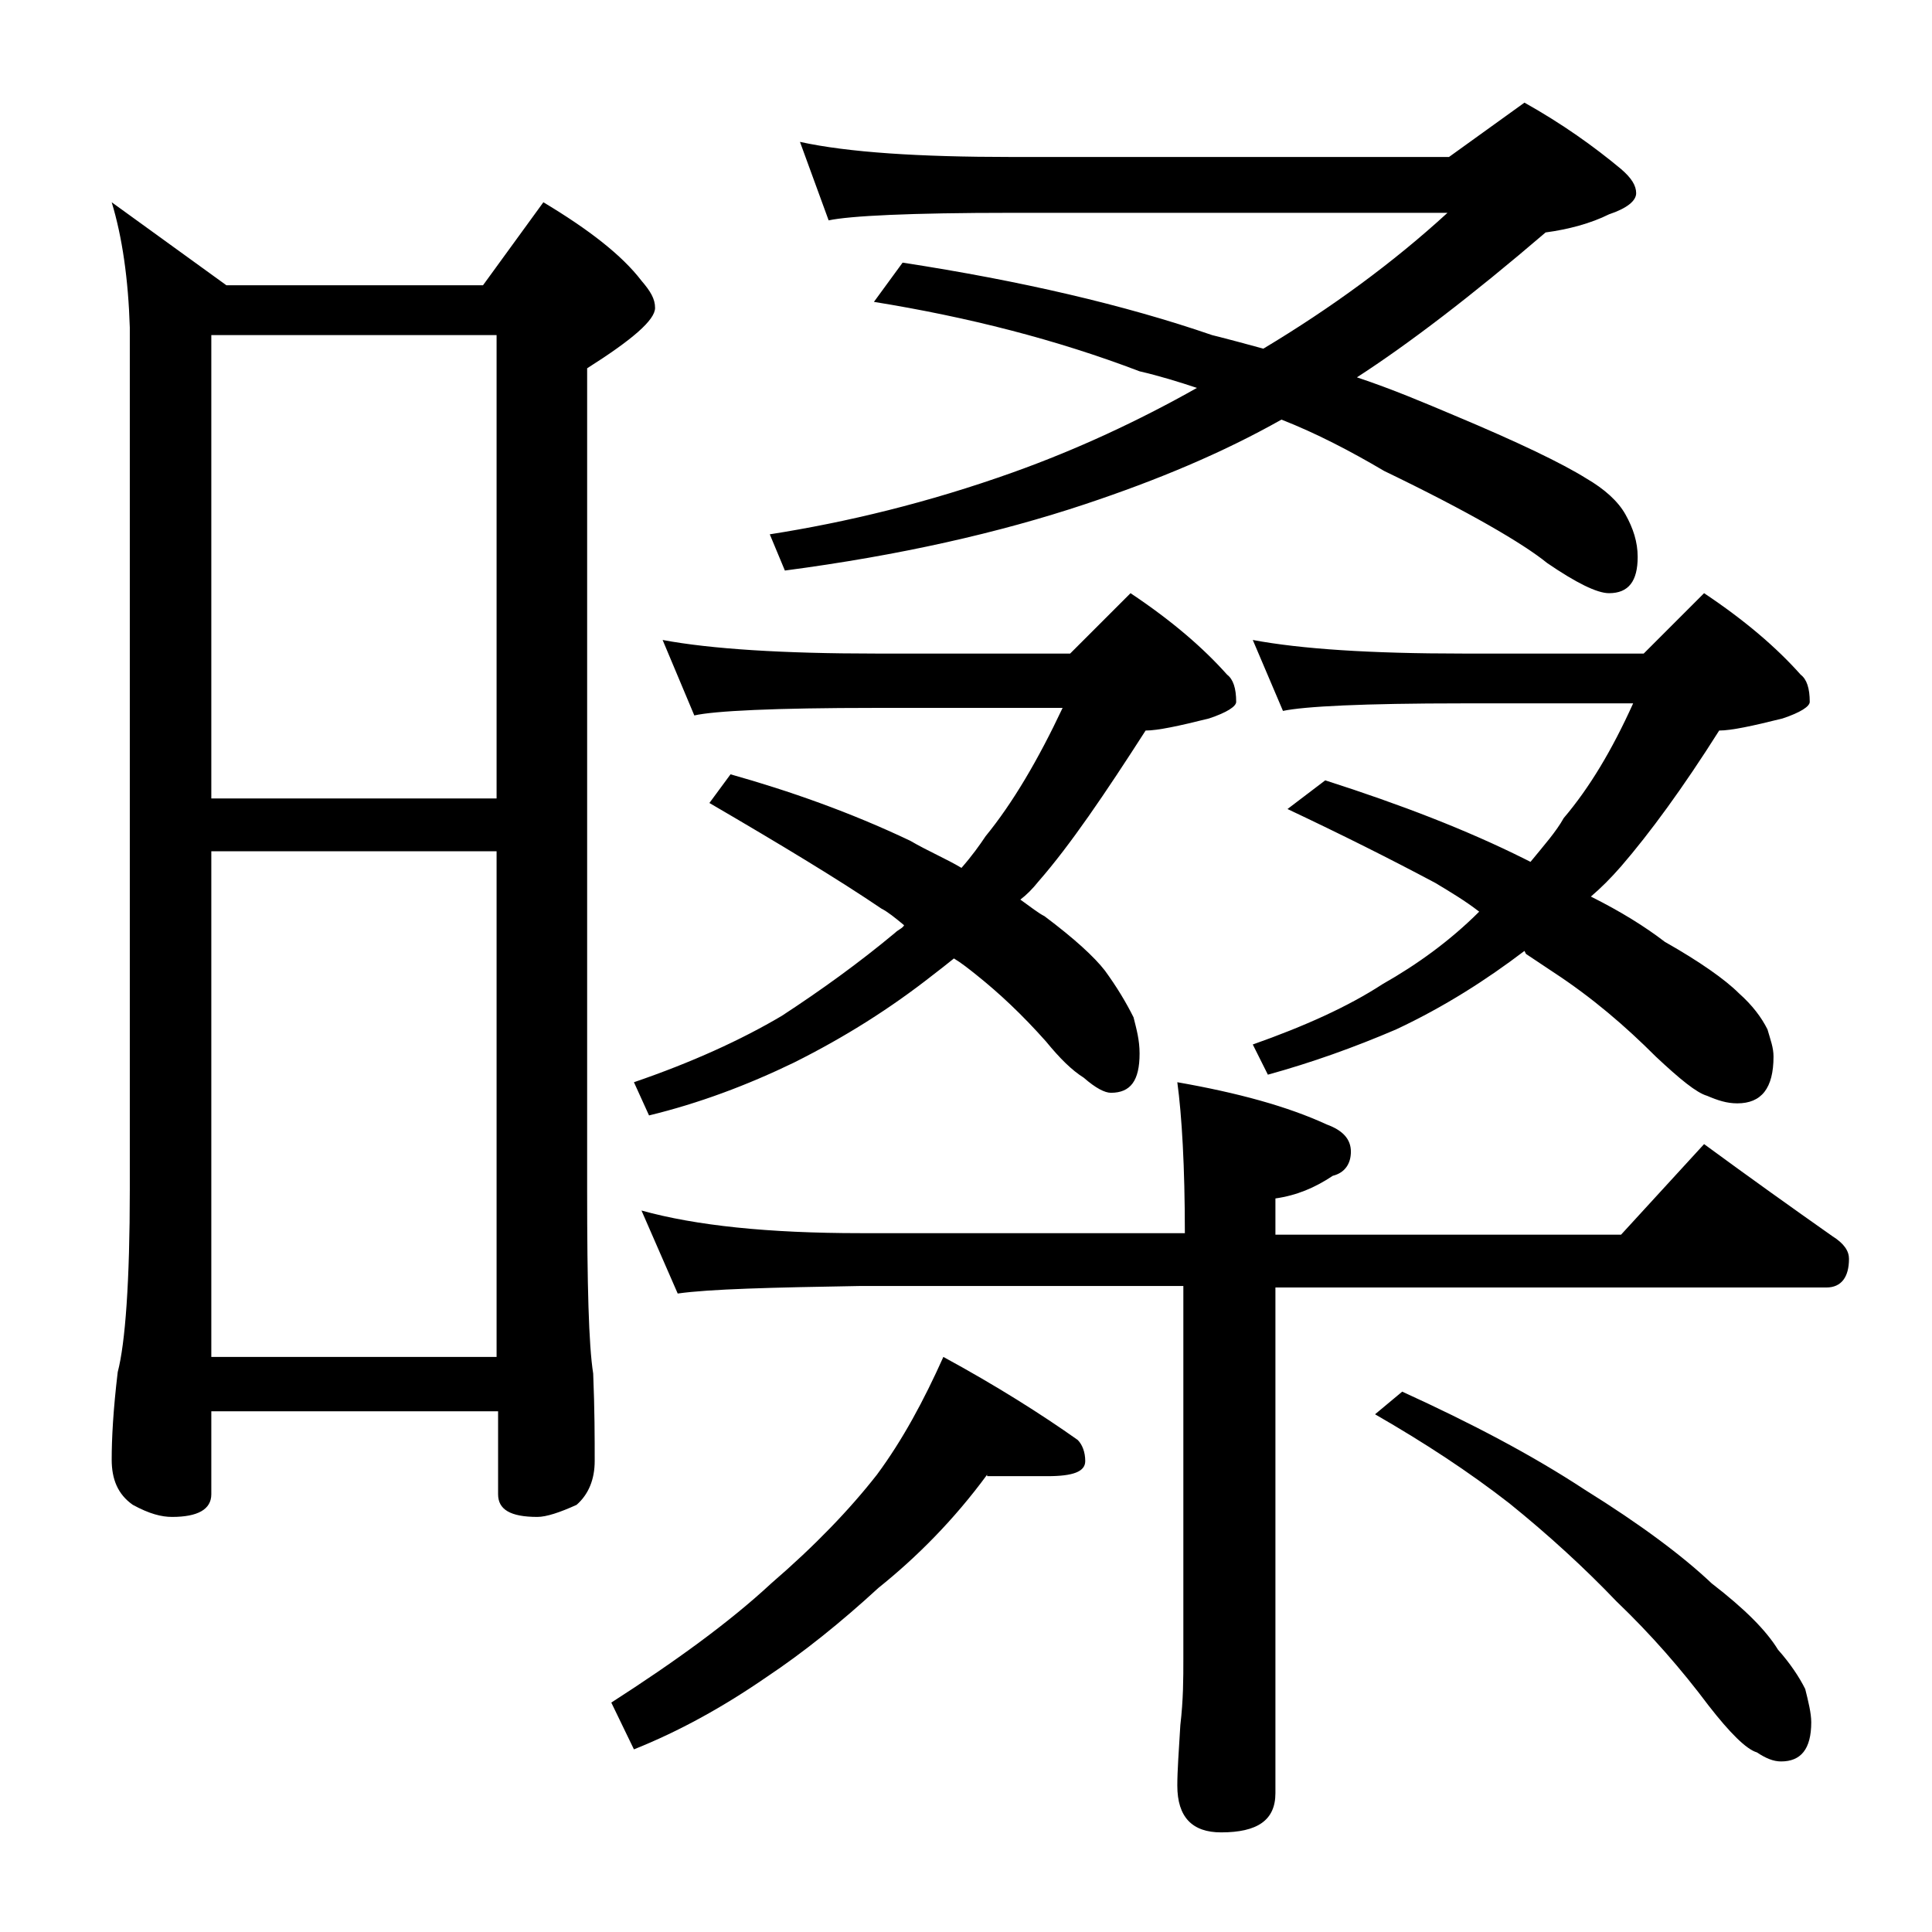 <?xml version="1.0" encoding="utf-8"?>
<!-- Generator: Adobe Illustrator 18.0.0, SVG Export Plug-In . SVG Version: 6.00 Build 0)  -->
<!DOCTYPE svg PUBLIC "-//W3C//DTD SVG 1.1//EN" "http://www.w3.org/Graphics/SVG/1.1/DTD/svg11.dtd">
<svg version="1.1" id="Layer_1" xmlns="http://www.w3.org/2000/svg" xmlns:xlink="http://www.w3.org/1999/xlink" x="0px" y="0px"
	 viewBox="0 0 128 128" enable-background="new 0 0 128 128" xml:space="preserve">
<path d="M7.4,13.4l7.6,5.5h17l4-5.5c3,1.8,5.2,3.5,6.5,5.2c0.6,0.7,0.9,1.2,0.9,1.8c0,0.8-1.5,2.1-4.5,4v54.5
	c0,6.2,0.1,10.2,0.4,12.1c0.1,2.4,0.1,4.3,0.1,5.8c0,1.2-0.4,2.2-1.2,2.9c-1.1,0.5-2,0.8-2.6,0.8c-1.8,0-2.6-0.5-2.6-1.5v-5.5H14
	v5.5c0,1-0.9,1.5-2.6,1.5c-0.7,0-1.5-0.2-2.6-0.8C7.8,99,7.4,98,7.4,96.7c0-1.4,0.1-3.3,0.4-5.8c0.5-1.9,0.8-6,0.8-12.1V21.7
	C8.5,18.5,8.1,15.7,7.4,13.4z M14,52.9h18.9V22.2H14V52.9z M14,89.9h18.9V56.4H14V89.9z M65.4,97.7c-2.2,3-4.7,5.5-7.2,7.5
	c-2.5,2.3-5,4.3-7.4,5.9c-2.9,2-5.8,3.6-8.8,4.8l-1.5-3.1c4.2-2.7,7.8-5.3,10.6-7.9c2.9-2.5,5.2-4.9,7-7.2c1.7-2.3,3.1-4.9,4.4-7.8
	c3.5,1.9,6.5,3.8,8.9,5.5c0.3,0.3,0.5,0.8,0.5,1.4c0,0.7-0.8,1-2.5,1H65.4z M43.9,42.4c3.2,0.6,8,0.9,14.1,0.9h12.9l4-4
	c2.7,1.8,4.8,3.6,6.4,5.4c0.4,0.3,0.6,0.9,0.6,1.8c0,0.3-0.6,0.7-1.8,1.1c-2,0.5-3.4,0.8-4.2,0.8c-2.7,4.2-5,7.6-7.1,10
	c-0.4,0.5-0.8,0.9-1.2,1.2c0.7,0.5,1.2,0.9,1.6,1.1c2,1.5,3.3,2.7,4,3.6c0.8,1.1,1.4,2.1,1.9,3.1c0.2,0.8,0.4,1.5,0.4,2.4
	c0,1.8-0.6,2.6-1.9,2.6c-0.4,0-1-0.3-1.8-1c-0.8-0.5-1.6-1.3-2.5-2.4c-1.6-1.8-3.1-3.2-4.6-4.4c-0.5-0.4-1-0.8-1.5-1.1
	c-0.5,0.4-1,0.8-1.4,1.1c-2.8,2.2-5.8,4.1-9.2,5.8c-3.1,1.5-6.3,2.7-9.6,3.5L42,71.7c3.8-1.3,7.1-2.8,9.8-4.4
	c2.6-1.7,5.1-3.5,7.5-5.5c0.2-0.2,0.5-0.3,0.6-0.5c-0.6-0.5-1.1-0.9-1.5-1.1c-2.8-1.9-6.6-4.2-11.4-7l1.4-1.9
	c3.9,1.1,7.9,2.5,11.9,4.4c1.2,0.7,2.4,1.2,3.4,1.8c0.7-0.8,1.2-1.5,1.6-2.1c1.8-2.2,3.5-5.1,5.1-8.5H58c-6.7,0-10.7,0.2-12,0.5
	L43.9,42.4z M42.5,80.2c3.6,1,8.4,1.5,14.5,1.5h21.5c0-4.4-0.2-7.8-0.5-10c4,0.7,7.3,1.6,9.9,2.8c1.1,0.4,1.6,1,1.6,1.8
	c0,0.8-0.4,1.4-1.2,1.6c-1.2,0.8-2.4,1.3-3.8,1.5v2.4h22.9l5.5-6c3,2.2,5.8,4.2,8.5,6.1c0.8,0.5,1.1,1,1.1,1.5
	c0,1.2-0.5,1.9-1.5,1.9H84.5v33.5c0,1.8-1.2,2.6-3.6,2.6c-1.9,0-2.9-1-2.9-3.1c0-1,0.1-2.3,0.2-4c0.2-1.7,0.2-3.1,0.2-4.4V85.2H57
	c-5.9,0.1-10,0.2-12.1,0.5L42.5,80.2z M53,9.4c3.2,0.7,7.9,1,14,1h29l5-3.6c2.5,1.4,4.6,2.9,6.4,4.4c0.7,0.6,1,1.1,1,1.6
	s-0.6,1-1.8,1.4c-1.2,0.6-2.7,1-4.2,1.2c-4.9,4.2-9.1,7.4-12.5,9.6c2.4,0.8,4.5,1.7,6.4,2.5c4.3,1.8,7.2,3.2,8.8,4.2
	c1.2,0.7,2.1,1.5,2.6,2.4c0.5,0.9,0.8,1.8,0.8,2.8c0,1.6-0.6,2.4-1.9,2.4c-0.8,0-2.2-0.7-4.1-2c-1.6-1.3-5.2-3.4-10.8-6.1
	c-2.2-1.3-4.5-2.5-6.8-3.4c-3.9,2.2-8.2,4-13,5.6c-5.7,1.9-12.3,3.4-19.9,4.4l-1-2.4c5.1-0.8,10.5-2.1,16.1-4.1
	c4.2-1.5,8.3-3.4,12.2-5.6c-1.2-0.4-2.5-0.8-3.8-1.1c-5.5-2.1-11.4-3.6-17.6-4.6l1.9-2.6c7.8,1.2,14.7,2.8,20.5,4.8
	c1.2,0.3,2.3,0.6,3.4,0.9c4.5-2.7,8.6-5.7,12.2-9H67c-6.7,0-10.7,0.2-12.1,0.5L53,9.4z M83,42.4c3.2,0.6,7.8,0.9,13.9,0.9h12l4-4
	c2.7,1.8,4.8,3.6,6.4,5.4c0.4,0.3,0.6,0.9,0.6,1.8c0,0.3-0.6,0.7-1.8,1.1c-2,0.5-3.4,0.8-4.2,0.8c-2.4,3.8-4.6,6.8-6.5,9
	c-0.7,0.8-1.3,1.4-2,2c2,1,3.6,2,4.9,3c2.3,1.3,4,2.5,4.9,3.4c0.9,0.8,1.5,1.6,1.9,2.4c0.2,0.7,0.4,1.2,0.4,1.8
	c0,2.1-0.8,3.1-2.4,3.1c-0.7,0-1.3-0.2-2-0.5c-0.7-0.2-1.8-1.1-3.4-2.6c-2-2-4.2-3.9-6.8-5.6c-0.6-0.4-1.2-0.8-1.8-1.2L101,63
	c-2.5,1.9-5.3,3.7-8.5,5.2c-2.8,1.2-5.6,2.2-8.5,3l-1-2c3.4-1.2,6.3-2.5,8.6-4c2.3-1.3,4.5-2.9,6.4-4.8c-0.9-0.7-1.9-1.3-2.9-1.9
	c-3-1.6-6.2-3.2-9.8-4.9l2.5-1.9c5,1.6,9.4,3.3,13.2,5.2c0.2,0.1,0.4,0.2,0.4,0.2c0.9-1.1,1.7-2,2.2-2.9c1.7-2,3.2-4.5,4.6-7.6H96.9
	c-6.6,0-10.5,0.2-11.9,0.5L83,42.4z M92.9,92.2c4.6,2.1,8.6,4.2,12.1,6.5c3.7,2.3,6.5,4.4,8.4,6.2c2.2,1.7,3.6,3.1,4.4,4.4
	c0.8,0.9,1.4,1.8,1.8,2.6c0.2,0.8,0.4,1.6,0.4,2.2c0,1.8-0.7,2.6-2,2.6c-0.5,0-1-0.2-1.6-0.6c-0.7-0.2-1.8-1.3-3.2-3.1
	c-1.8-2.4-3.8-4.7-6.1-6.9c-2.1-2.2-4.5-4.4-7.1-6.5c-2.7-2.1-5.6-4-8.9-5.9L92.9,92.2z"/>
</svg>
